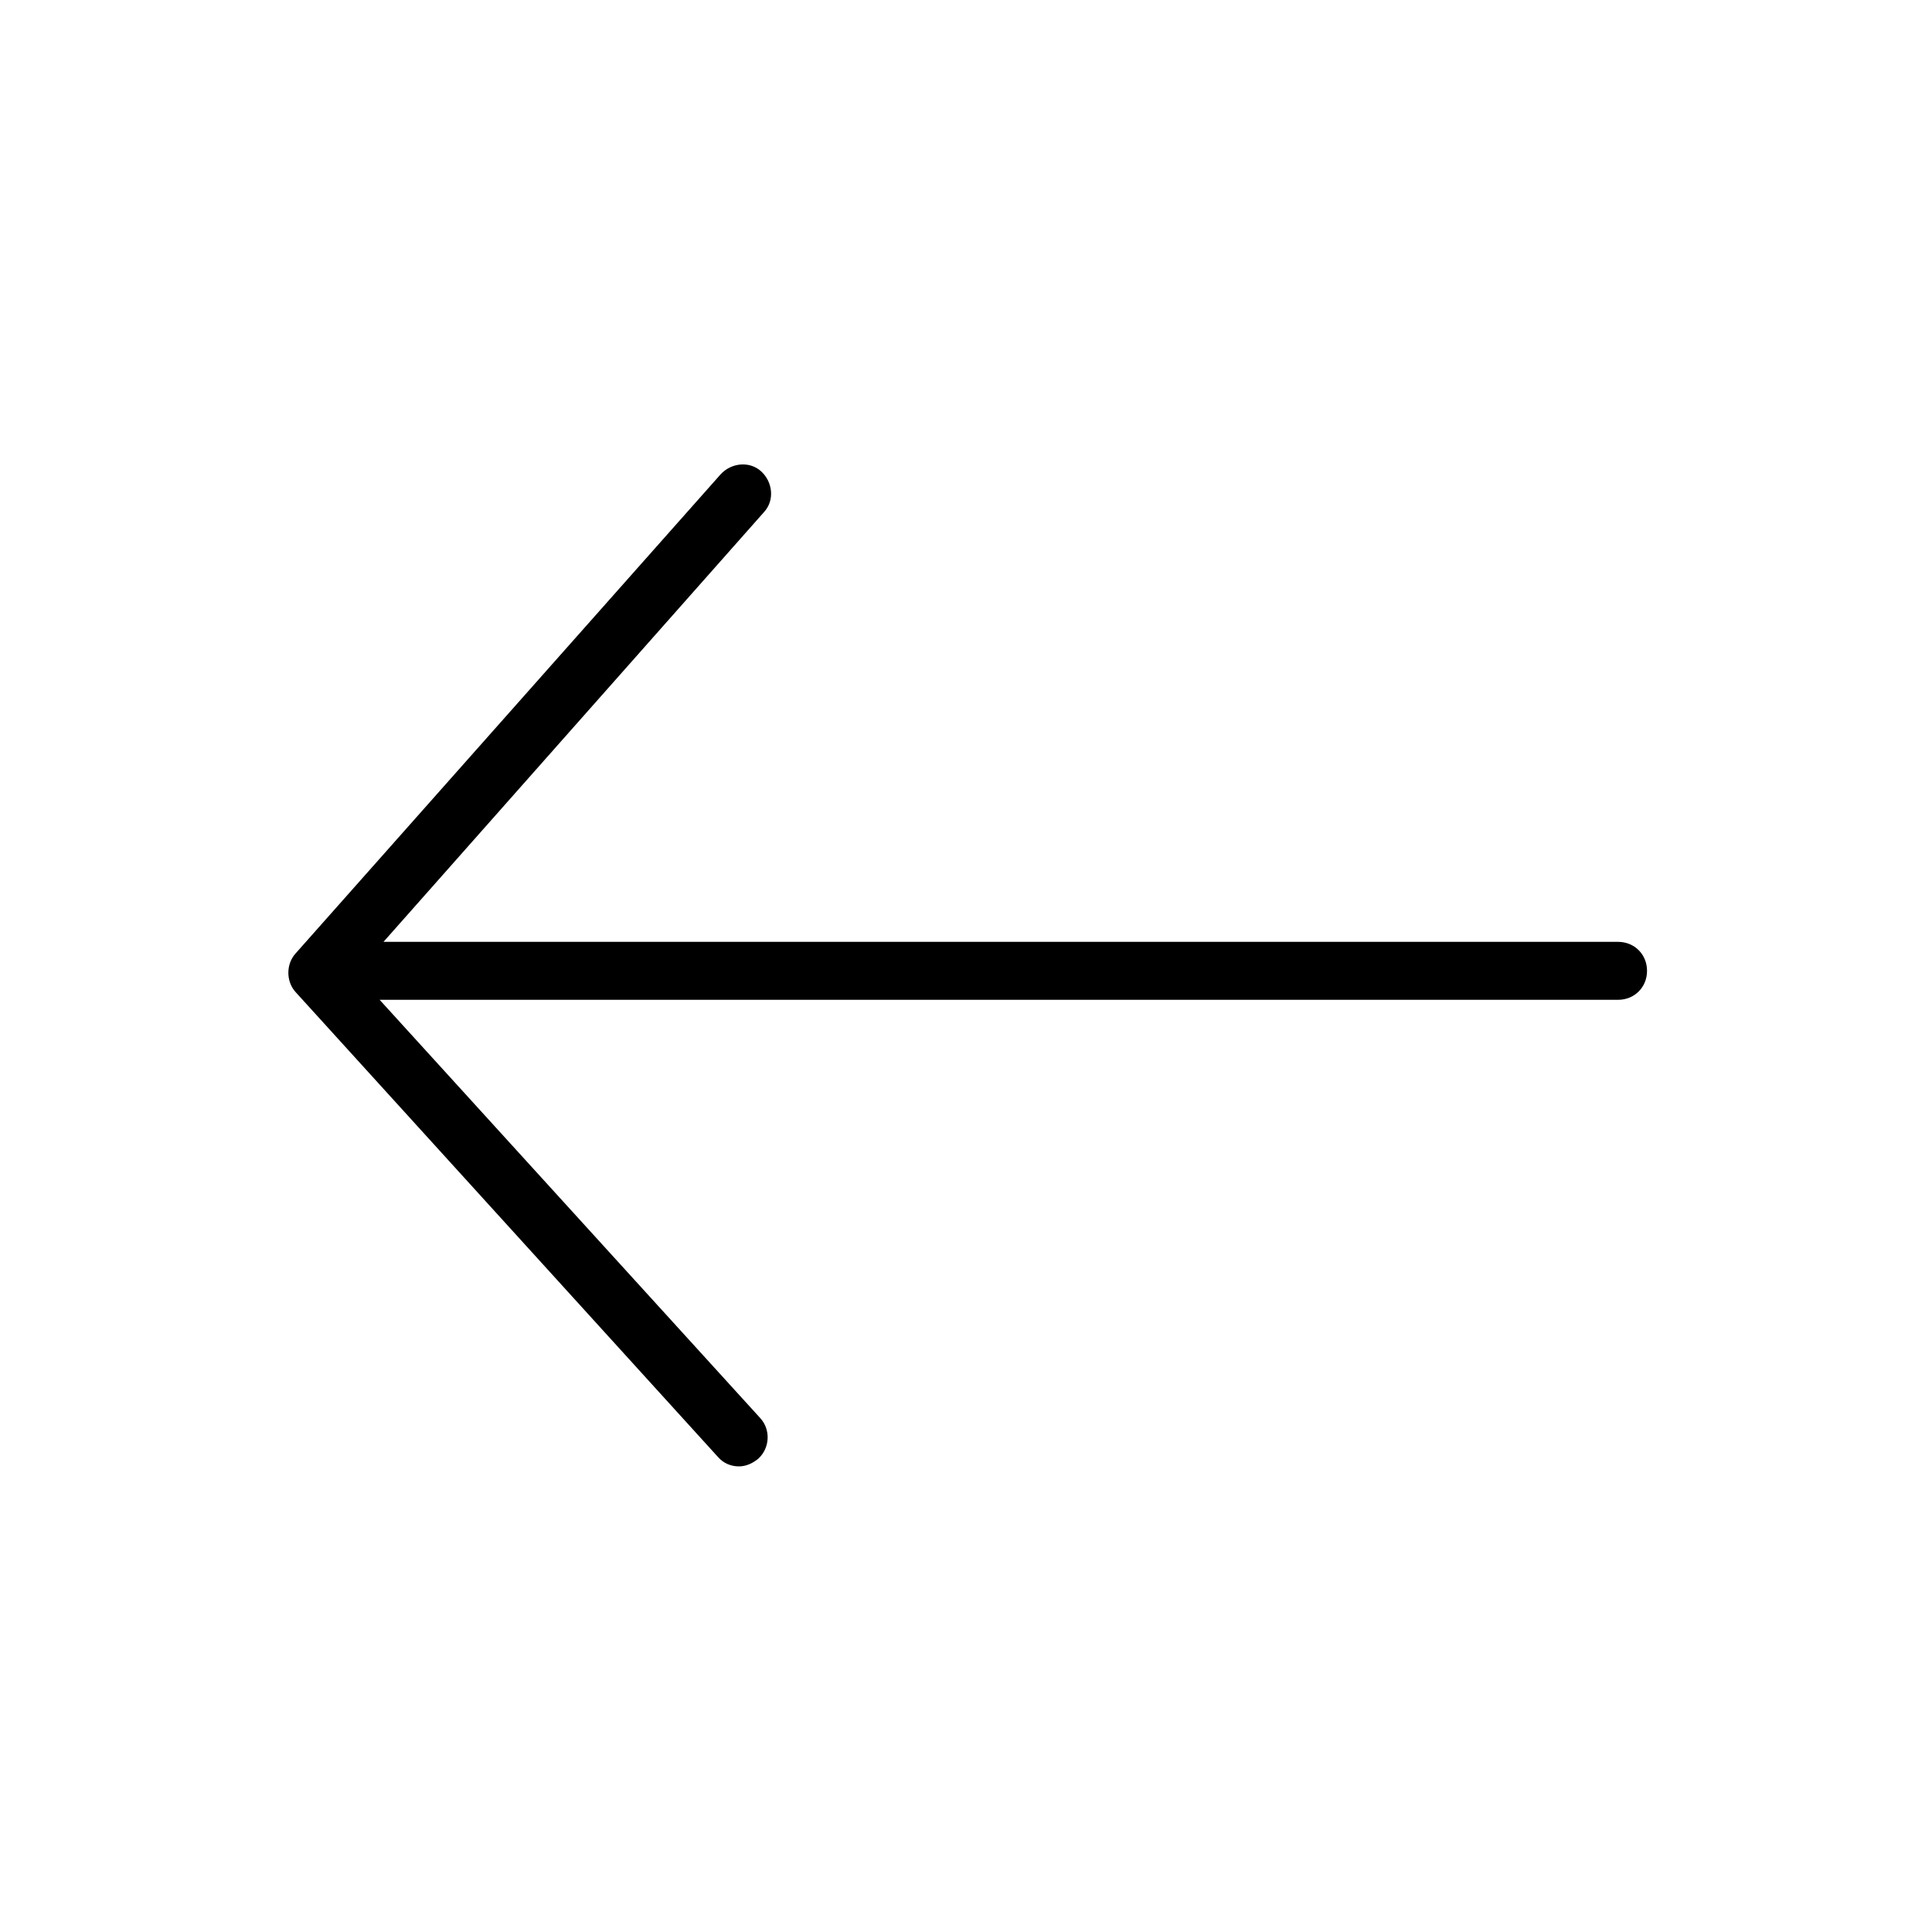 <?xml version="1.0" encoding="utf-8"?>
<!-- Generator: Adobe Illustrator 19.0.0, SVG Export Plug-In . SVG Version: 6.00 Build 0)  -->
<svg version="1.1" id="Layer_1" xmlns="http://www.w3.org/2000/svg" xmlns:xlink="http://www.w3.org/1999/xlink" x="0px" y="0px"
	 viewBox="0 0 200 200" enable-background="new 0 0 200 200" xml:space="preserve">
<path id="XMLID_989_" d="M170.5,100.5c0,1.7-1.3,3-3,3H39.3l39.4,43.3c1.1,1.2,1,3.1-0.2,4.2c-0.6,0.5-1.3,0.8-2,0.8
	c-0.8,0-1.6-0.3-2.2-1l-43.7-48.1c-1-1.1-1-2.9,0-4l44-49.6c1.1-1.2,3-1.4,4.2-0.3c1.2,1.1,1.4,3,0.3,4.2L39.7,97.5h127.8
	C169.2,97.5,170.5,98.8,170.5,100.5z"/>
</svg>
